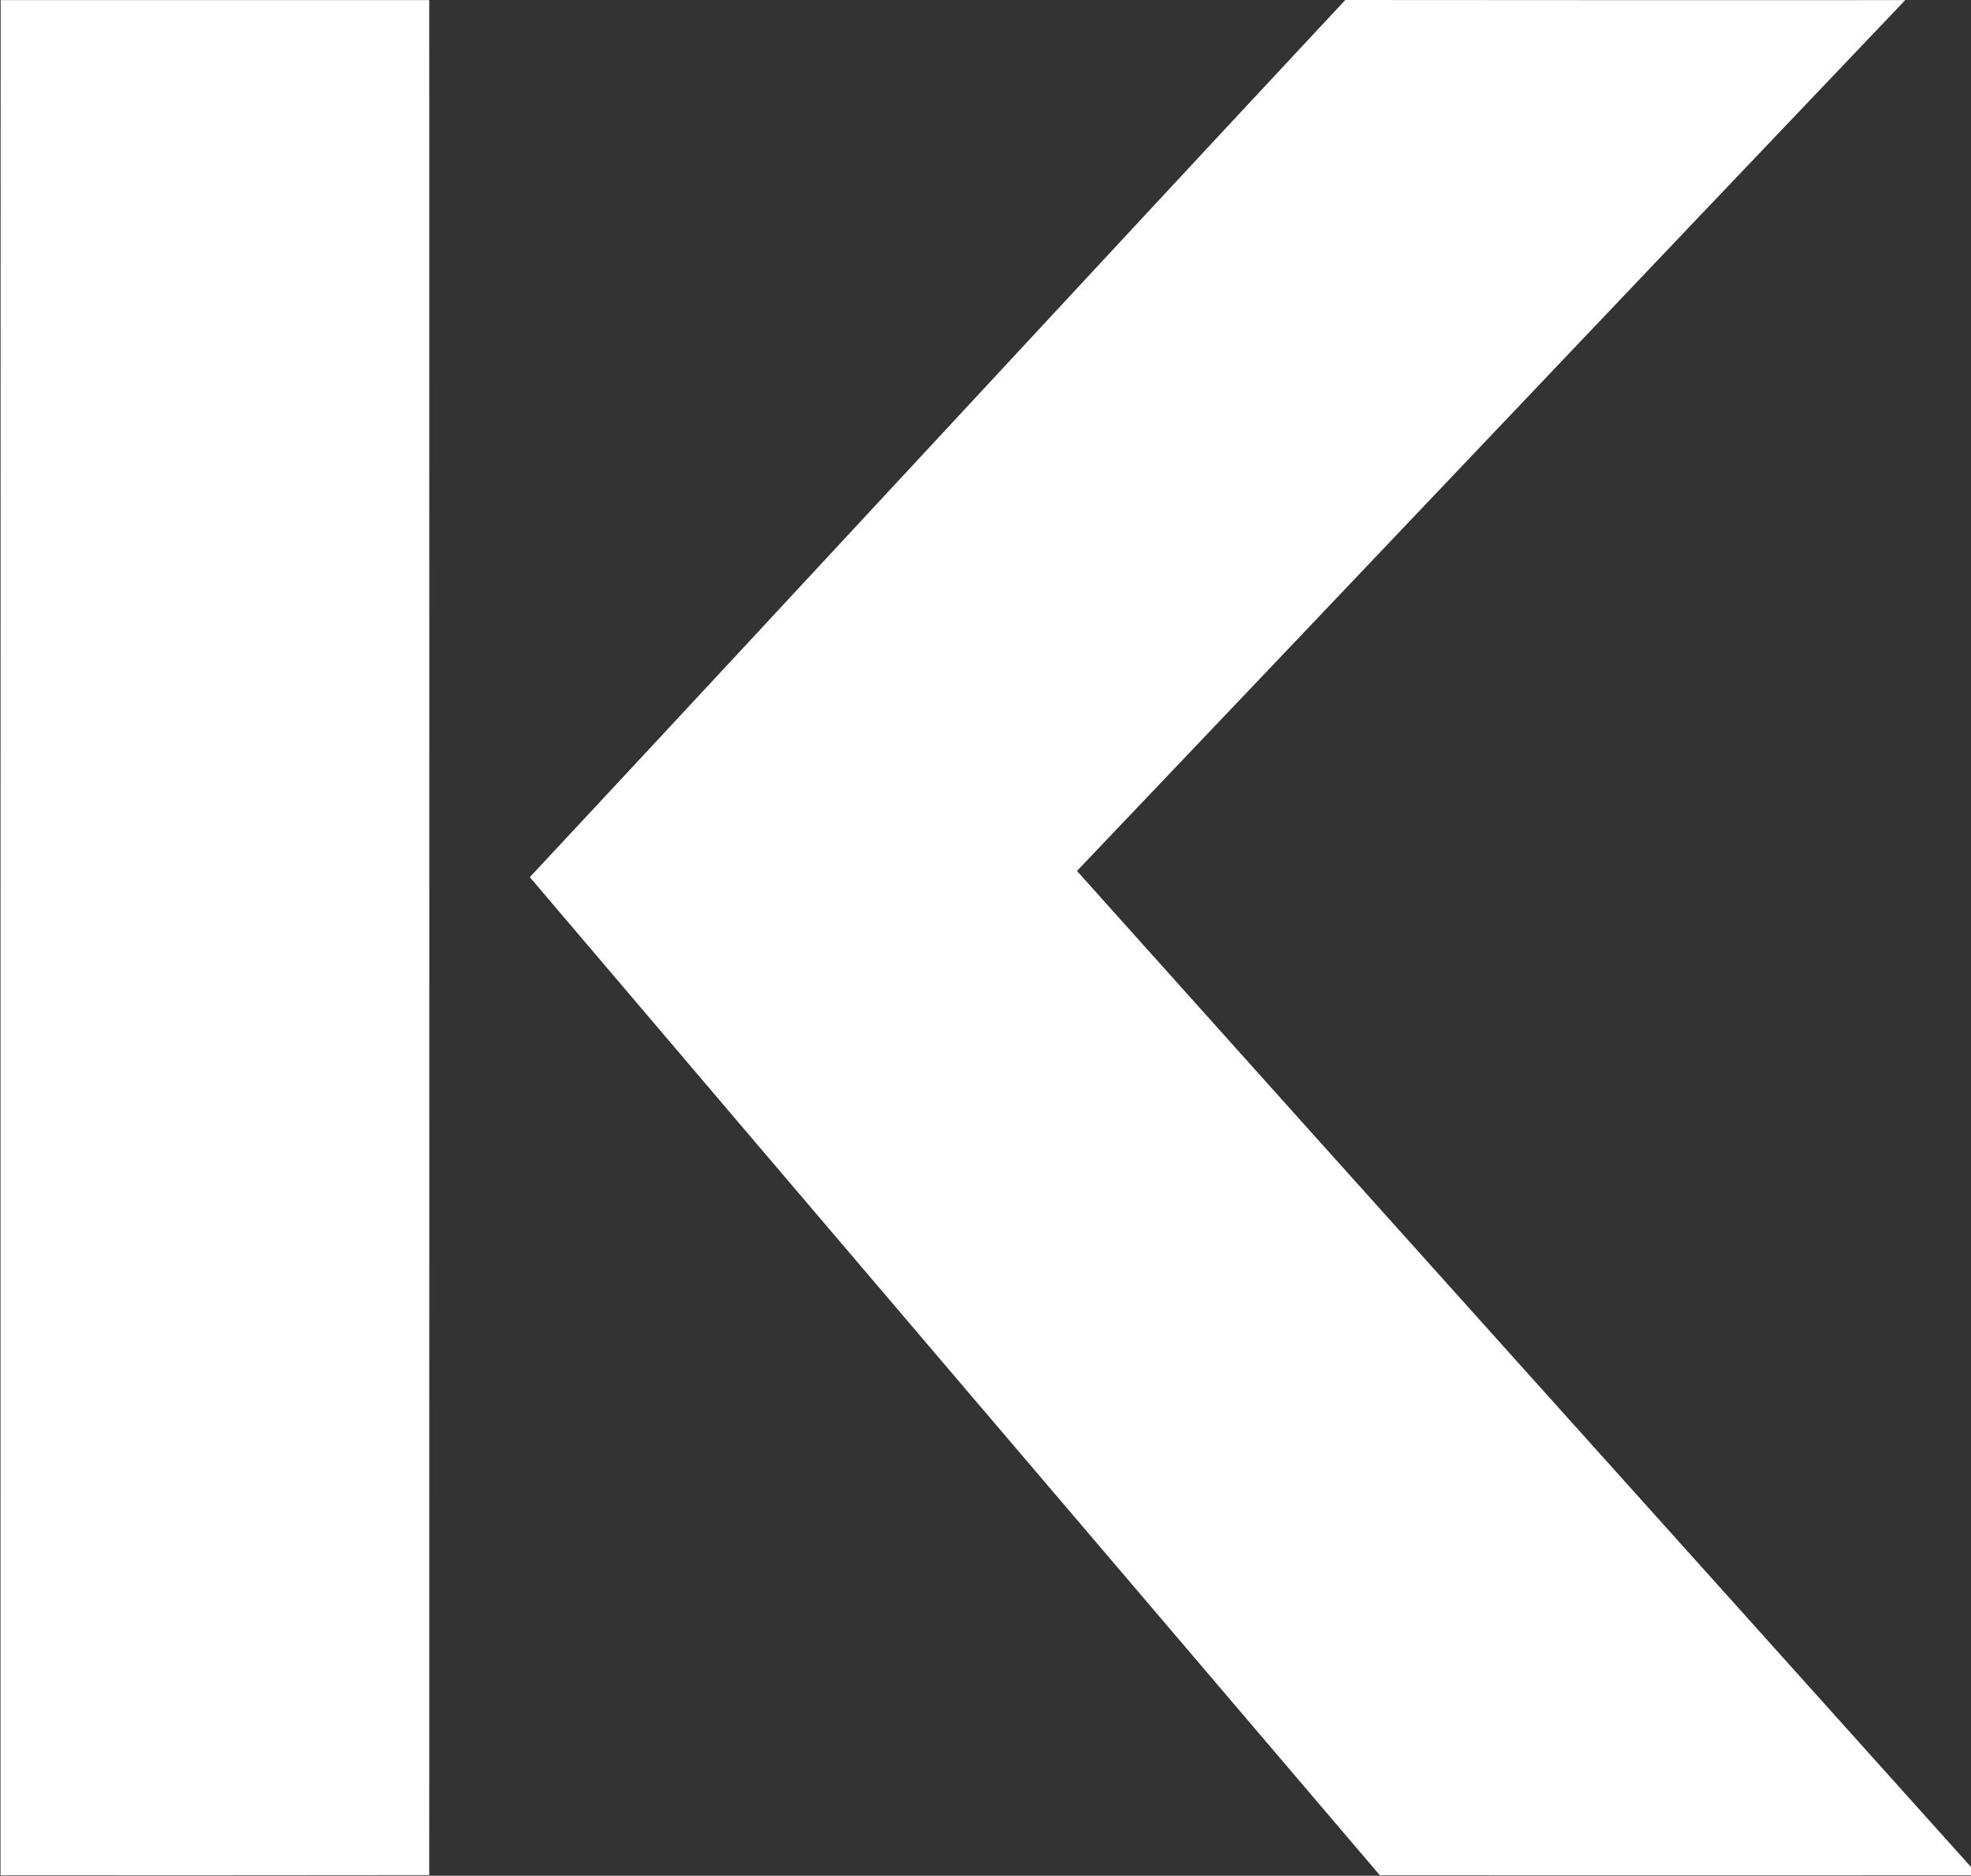 <svg version="1.2" xmlns="http://www.w3.org/2000/svg" viewBox="0 0 1558 1483" width="1558" height="1483">
	<rect x="0" y="0" width="1558" height="1483" fill="#333333" stroke="none"/>
	<title>Screenshot 2022-01-31 at 09-svg</title>
	<style>
		.s0 { fill: #ffffff } 
	</style>
	<g id="#313373ff">
		<path id="Layer" class="s0" d="m0.5 0.1c112.9 0 225.9 0 338.8 0q0.1 741.2 0 1482.4c-113 0.2-225.9 0.1-338.9 0.1c0-494.2 0-988.3 0.1-1482.5z" />
		<path id="Layer" class="s0" d="m418.8 693.5c215.3-230.8 429.3-462.8 644.6-693.5c147.5 0.2 295.1 0.1 442.6 0.1c-218.5 229.2-436.3 459.2-654.7 688.5c235.3 262.8 471.2 525 706.7 787.5v6.5c-155.8 0.1-311.5 0-467.3 0c-224-263-448.2-525.8-671.9-789.1z" />
	</g>
</svg>